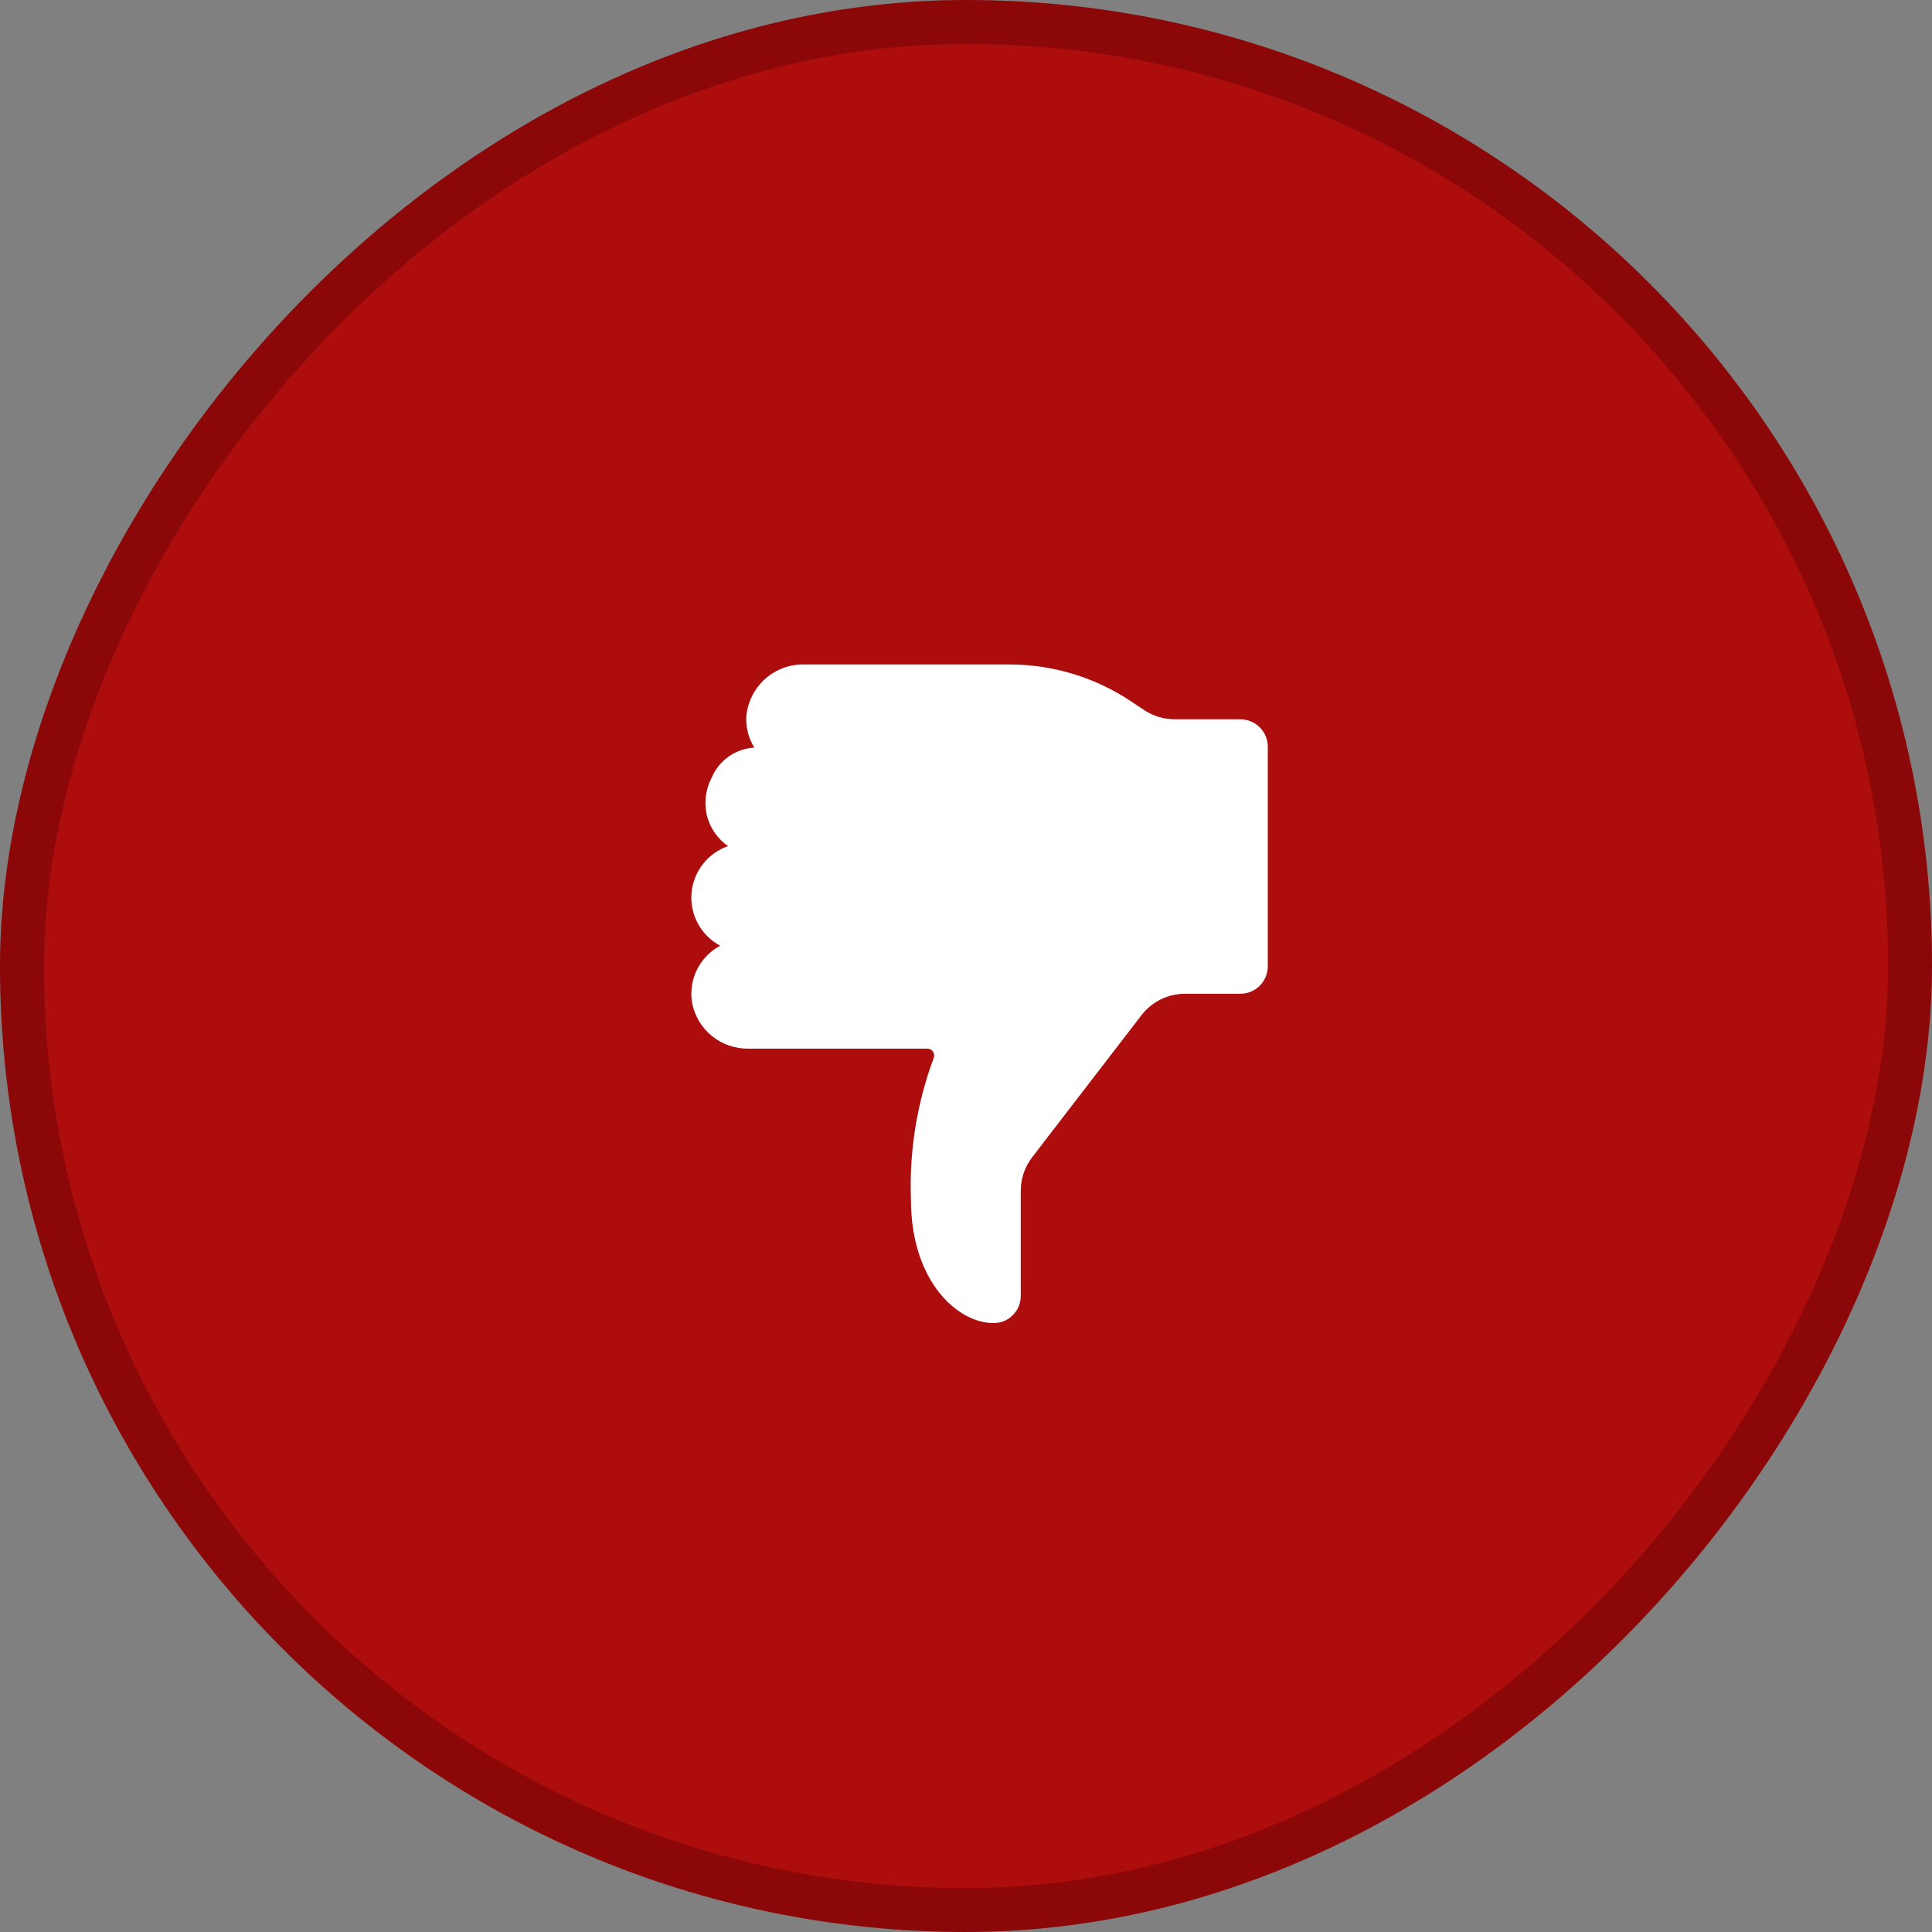 <svg width="44" height="44" viewBox="0 0 44 44" fill="none" xmlns="http://www.w3.org/2000/svg">
<rect x="0" y="0" width="44" height="44" fill="#808080" stroke="none"/>
<rect x="-0.5" y="0.5" width="43" height="43" rx="21.5" transform="matrix(-1 0 0 1 43 0)" fill="#AD0D0D"/>
<rect x="-0.5" y="0.5" width="43" height="43" rx="21.5" transform="matrix(-1 0 0 1 43 0)" stroke="#8C0707"/>
<path fill-rule="evenodd" clip-rule="evenodd" d="M28.248 16.381H26.751C26.504 16.381 26.263 16.308 26.058 16.172L25.757 15.971C24.936 15.424 23.97 15.132 22.983 15.132H18.319C17.993 15.125 17.676 15.241 17.431 15.457C17.186 15.674 17.032 15.974 16.998 16.299C16.981 16.554 17.044 16.808 17.179 17.026C16.969 17.038 16.768 17.108 16.596 17.229C16.425 17.35 16.291 17.516 16.209 17.709C16.064 17.986 16.028 18.307 16.109 18.61C16.186 18.877 16.352 19.11 16.58 19.27C16.352 19.349 16.151 19.493 16.004 19.684C15.856 19.875 15.767 20.105 15.748 20.346C15.729 20.586 15.781 20.827 15.897 21.039C16.013 21.251 16.188 21.424 16.401 21.538C16.175 21.659 15.991 21.848 15.876 22.078C15.761 22.308 15.72 22.568 15.759 22.822C15.812 23.123 15.971 23.395 16.207 23.589C16.443 23.783 16.74 23.887 17.046 23.882H21.12C21.147 23.882 21.173 23.889 21.195 23.902C21.218 23.915 21.238 23.934 21.252 23.956C21.265 23.979 21.273 24.004 21.275 24.03C21.276 24.057 21.271 24.083 21.26 24.107C20.88 25.134 20.705 26.225 20.746 27.319C20.746 29.194 21.82 30.132 22.622 30.132C22.704 30.133 22.786 30.118 22.862 30.087C22.939 30.056 23.008 30.01 23.066 29.951C23.125 29.893 23.171 29.824 23.202 29.747C23.233 29.671 23.248 29.589 23.247 29.507V27.119C23.247 26.843 23.338 26.576 23.506 26.357L25.997 23.119C26.114 22.968 26.264 22.845 26.436 22.76C26.608 22.676 26.797 22.632 26.988 22.632H28.248C28.414 22.632 28.573 22.566 28.69 22.449C28.807 22.331 28.873 22.172 28.873 22.007V17.007C28.873 16.924 28.857 16.843 28.826 16.767C28.794 16.692 28.748 16.623 28.69 16.565C28.632 16.507 28.563 16.46 28.487 16.429C28.411 16.398 28.33 16.381 28.248 16.381Z" fill="white"/>
</svg>
